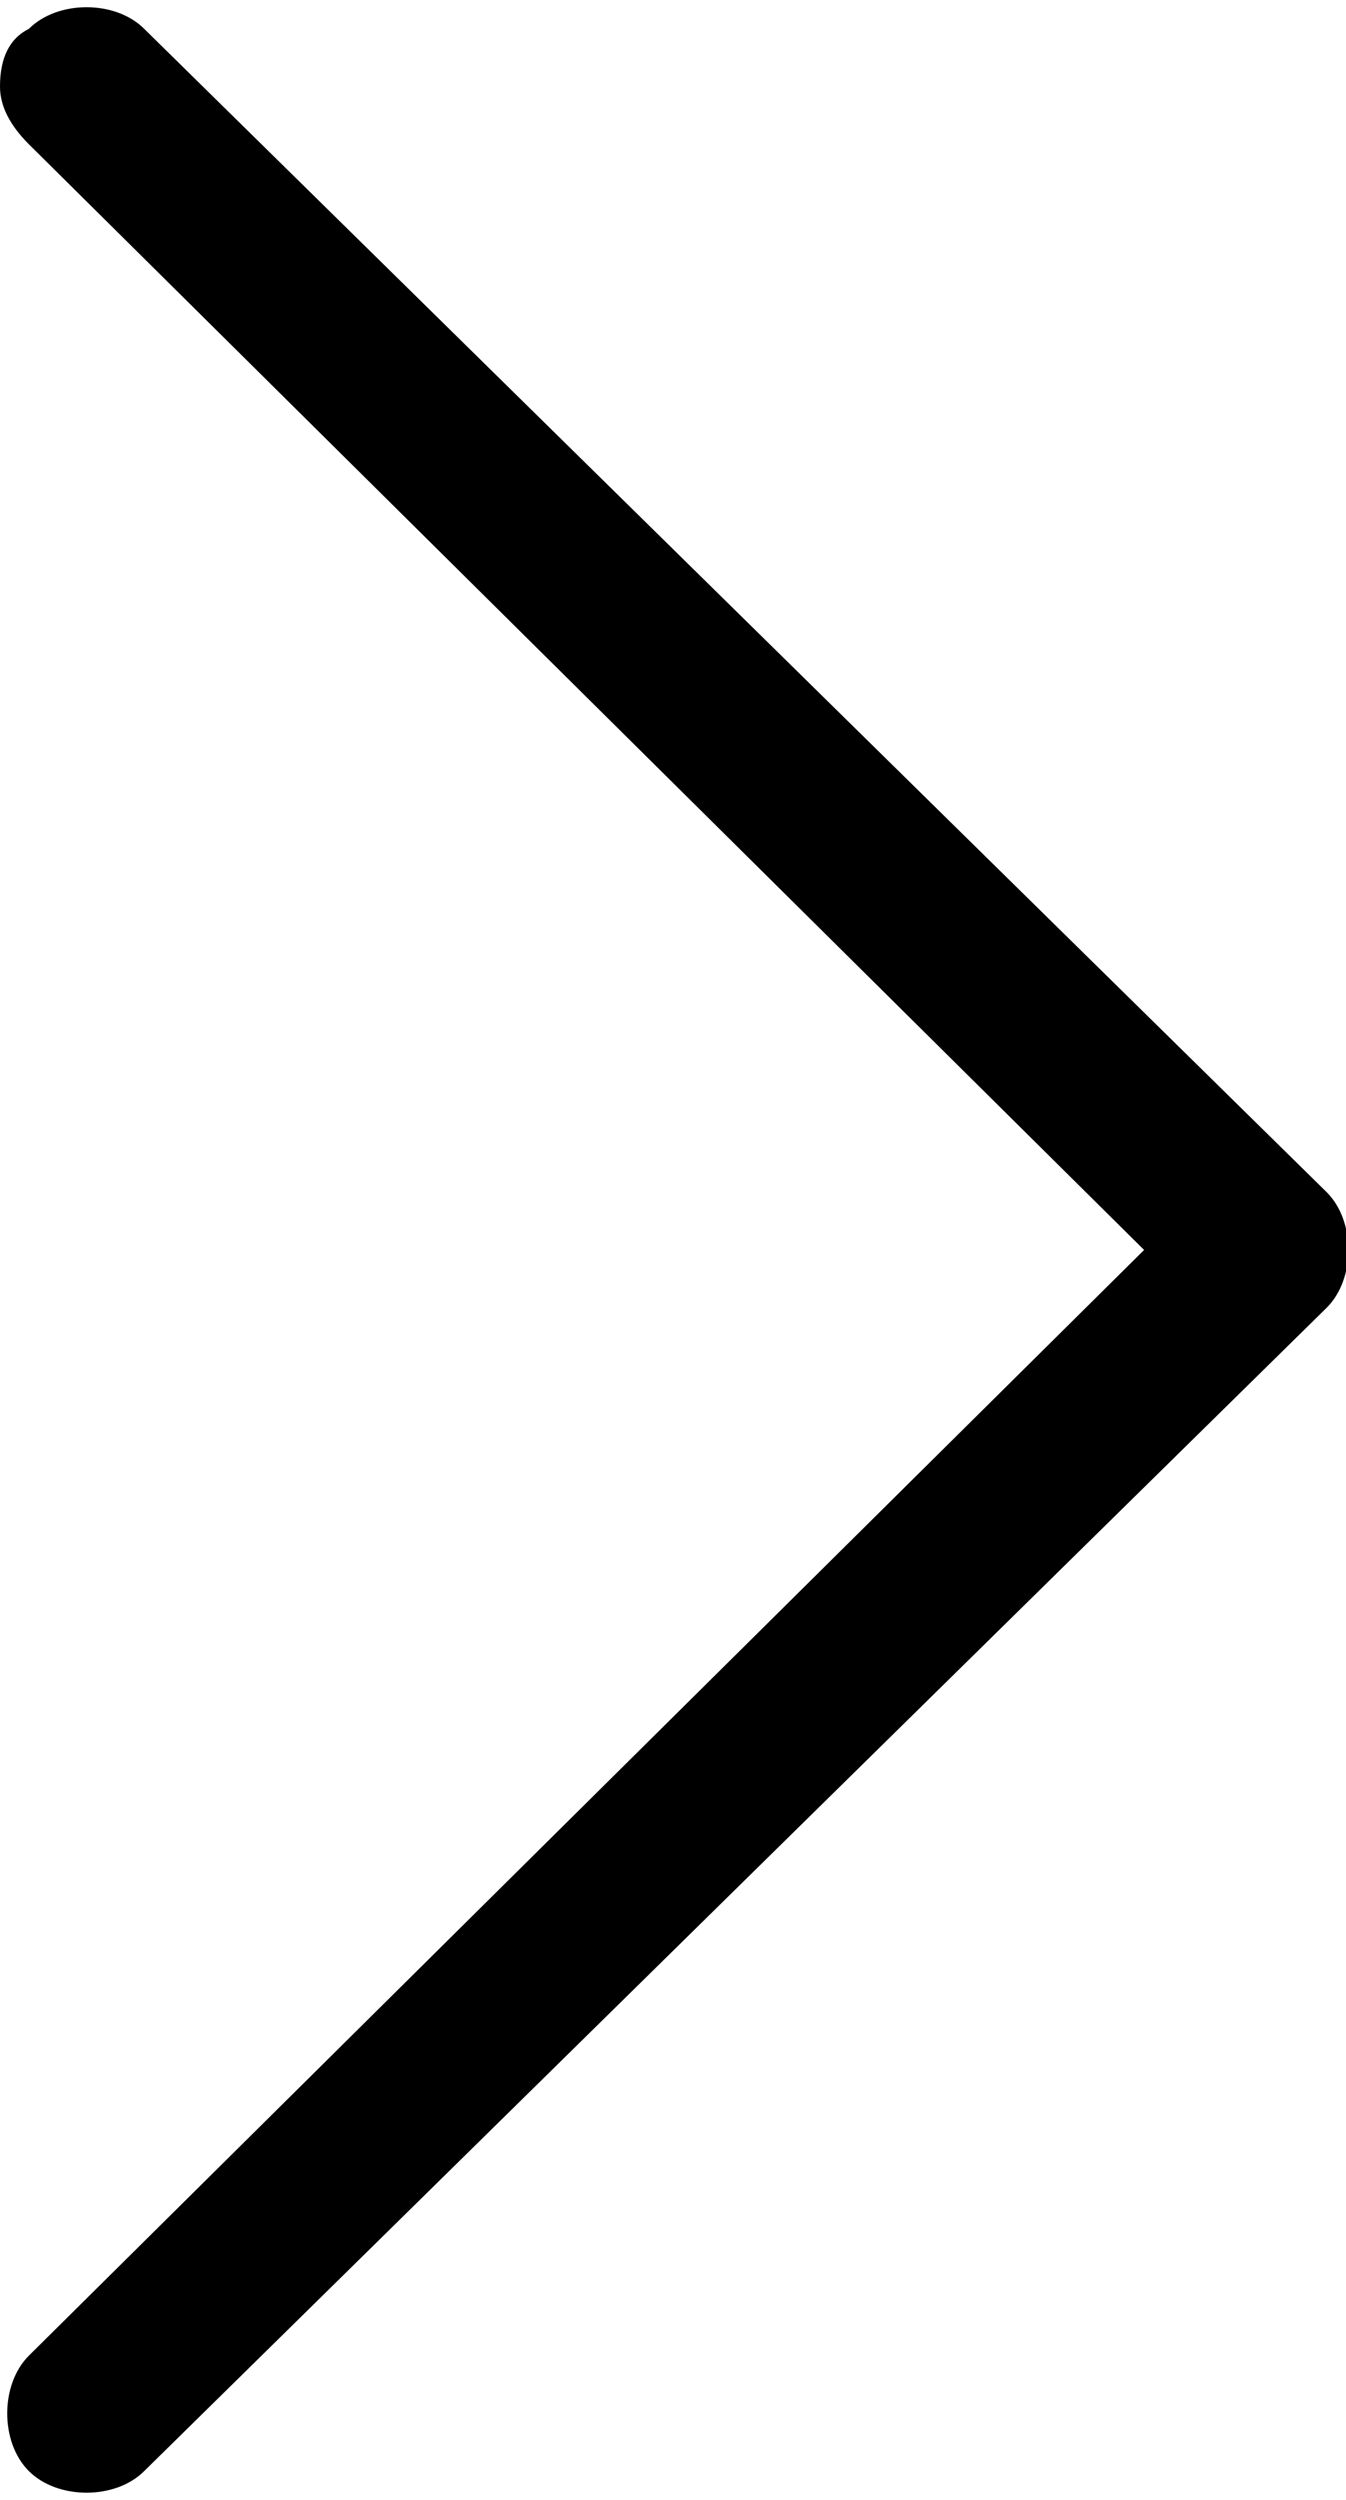 <?xml version="1.0" encoding="utf-8"?>
<!-- Generator: Adobe Illustrator 21.0.2, SVG Export Plug-In . SVG Version: 6.00 Build 0)  -->
<svg version="1.1" id="Layer_1" xmlns="http://www.w3.org/2000/svg" xmlns:xlink="http://www.w3.org/1999/xlink" x="0px" y="0px"
	 width="14px" height="26px" viewBox="0 0 14 26" style="enable-background:new 0 0 14 26;" xml:space="preserve">
<path d="M0,0.9c0,0.2,0.1,0.4,0.3,0.6L11.9,13L0.3,24.5c-0.3,0.3-0.3,0.9,0,1.2c0.3,0.3,0.9,0.3,1.2,0l12.3-12.1
	c0.3-0.3,0.3-0.9,0-1.2L1.5,0.3c-0.3-0.3-0.9-0.3-1.2,0C0.1,0.4,0,0.6,0,0.9z"/>
</svg>
